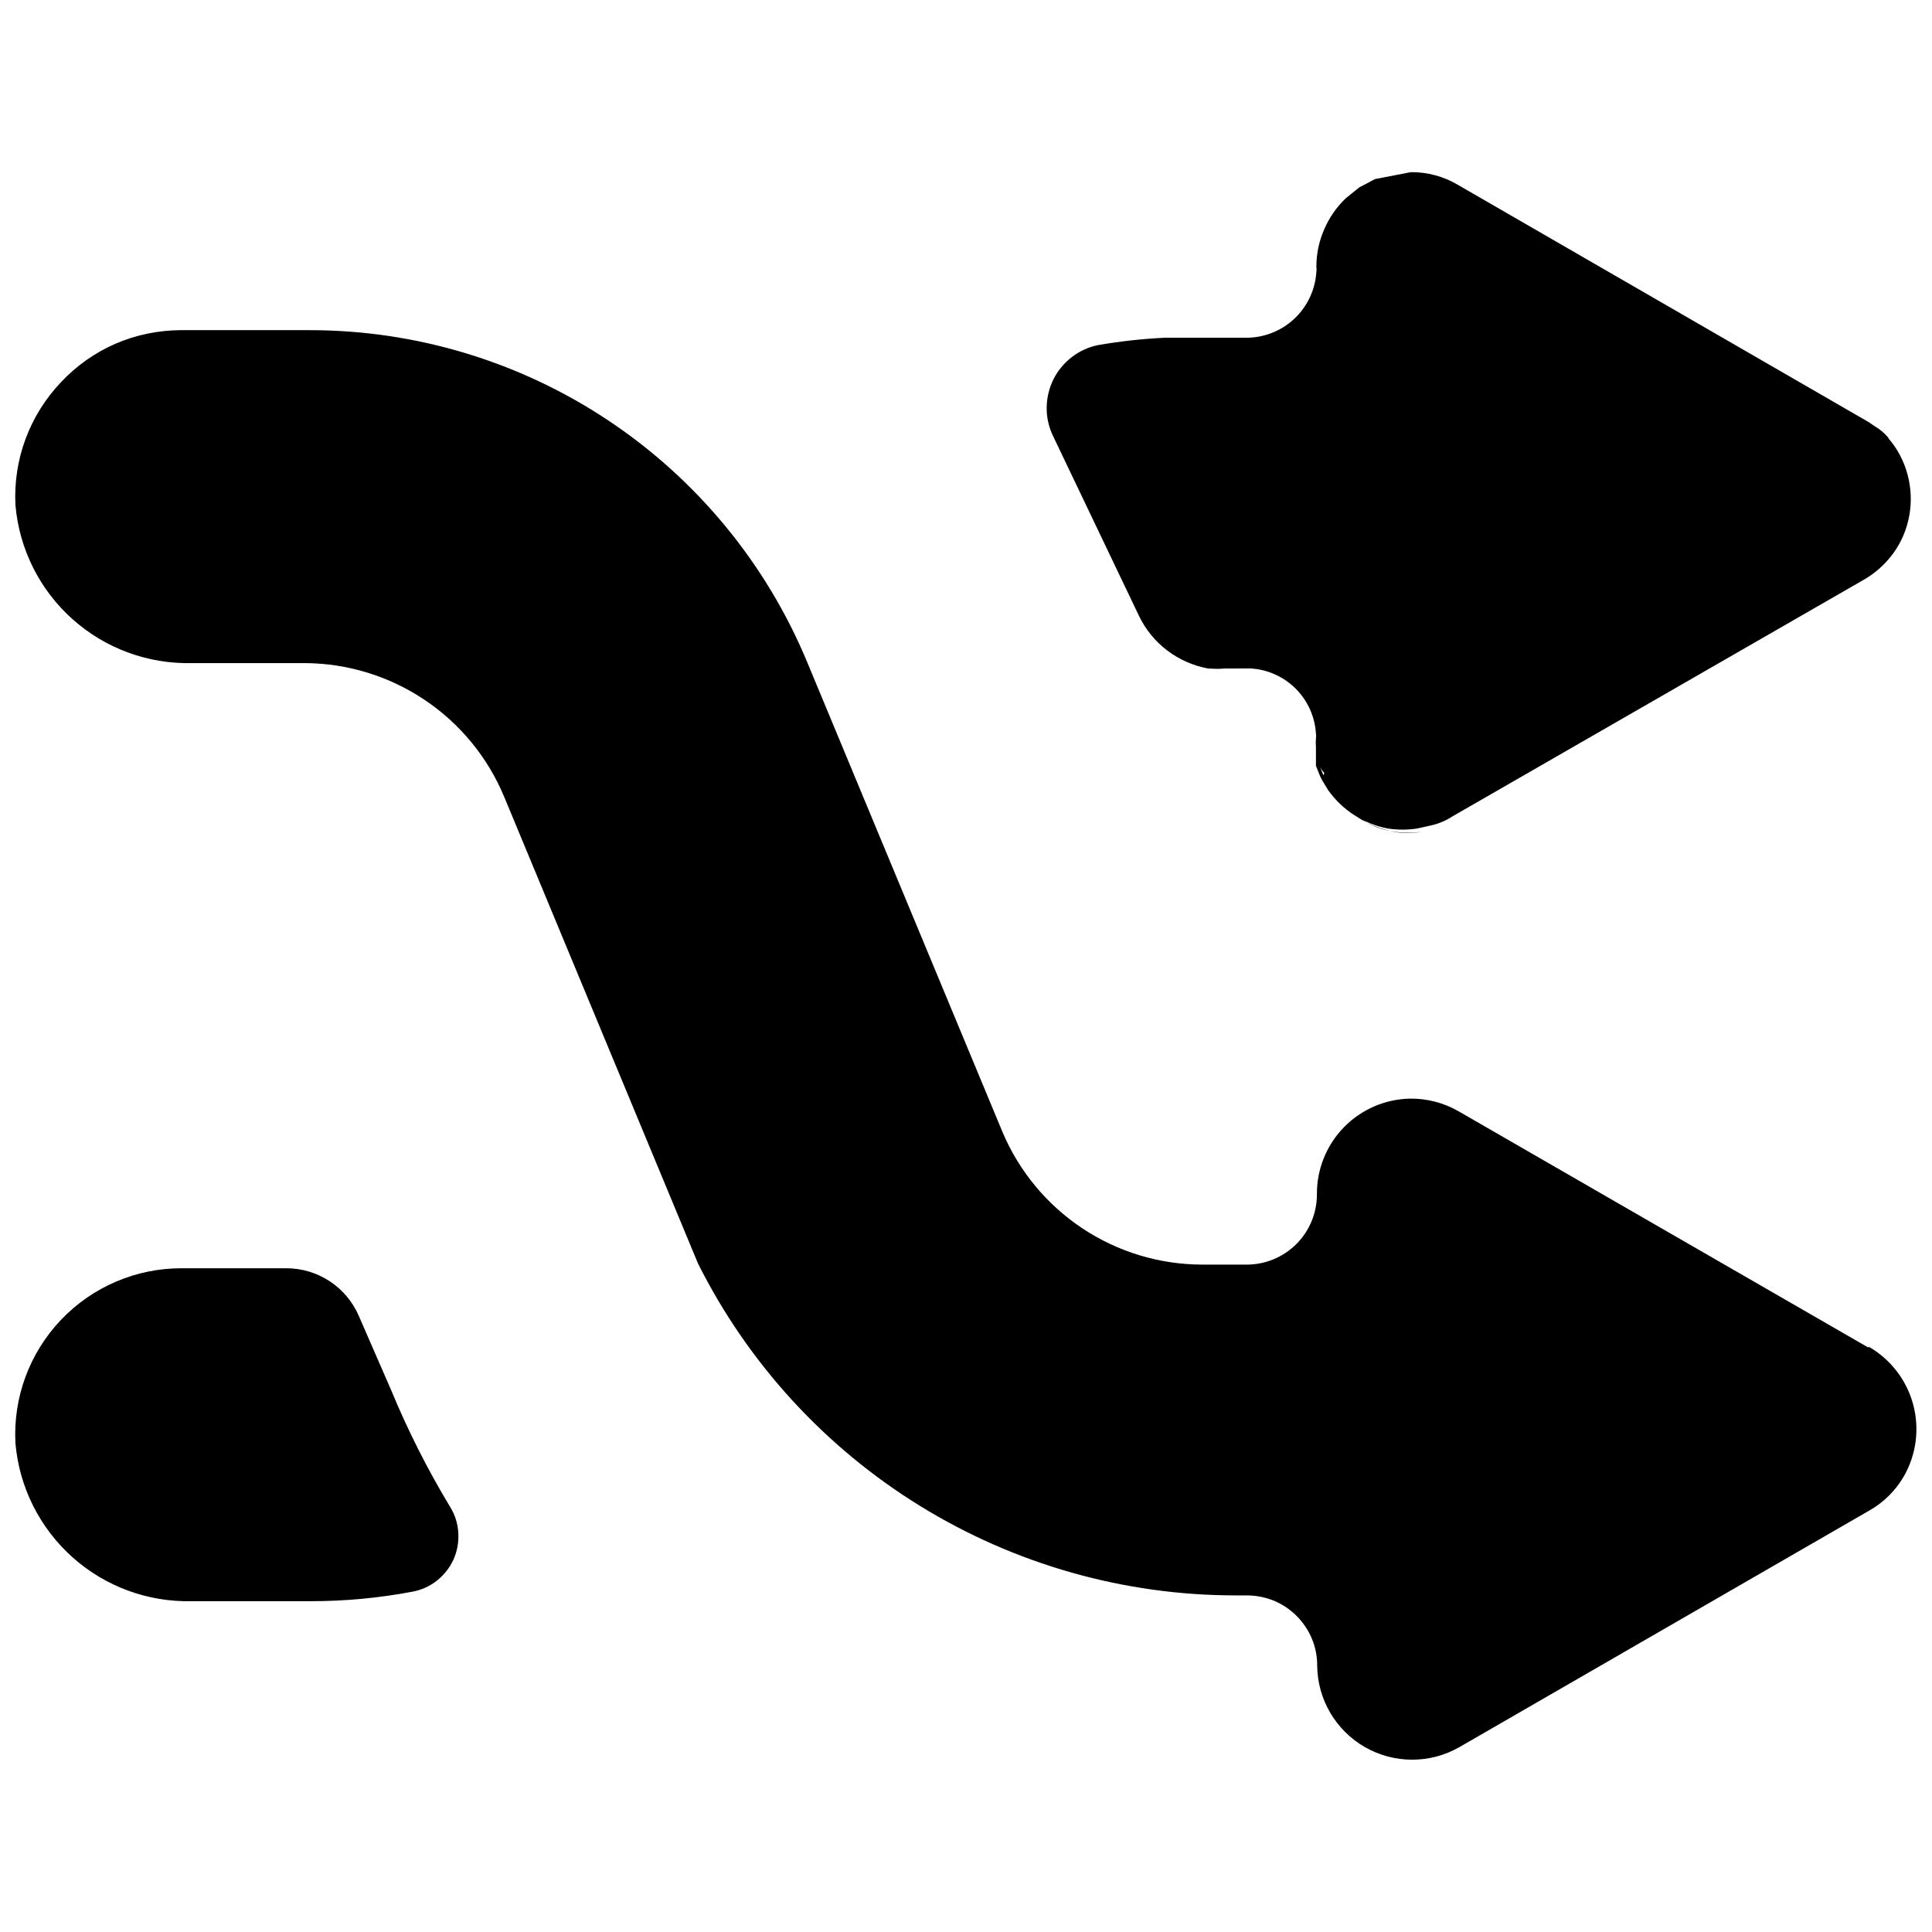 <?xml version="1.0" encoding="UTF-8"?>
<!-- Uploaded to: ICON Repo, www.iconrepo.com, Generator: ICON Repo Mixer Tools -->
<svg width="800px" height="800px" version="1.1" viewBox="144 144 512 512" xmlns="http://www.w3.org/2000/svg">
 <defs>
  <clipPath id="a">
   <path d="m148.09 189h503.81v422h-503.81z"/>
  </clipPath>
 </defs>
 <g clip-path="url(#a)">
  <path d="m247.58 512.22c4.465 10.805 9.746 21.254 15.789 31.258 1.254 2.055 1.973 4.394 2.086 6.797 0.148 2.394-0.285 4.789-1.258 6.981-1 2.188-2.504 4.109-4.387 5.609-1.895 1.504-4.133 2.516-6.512 2.949-8.895 1.684-17.926 2.527-26.977 2.519h-31.473c-11.656 0.281-22.984-3.894-31.672-11.672-8.688-7.781-14.082-18.578-15.086-30.195-0.645-12.09 3.719-23.91 12.062-32.68 8.344-8.773 19.93-13.723 32.035-13.684h27.84c4.043 0.027 7.996 1.23 11.371 3.457 3.379 2.231 6.035 5.387 7.656 9.094zm223.72-191.1v0.004c-2.394 0.141-4.797 0.141-7.191 0 1.445 0.141 2.902 0.141 4.352 0zm21.582 18.703v0.004c0.074-0.418 0.074-0.844 0-1.258v1.258c-0.145 0.785-0.145 1.59 0 2.375 0.023-0.801 0.121-1.594 0.289-2.375zm1.836 9.641-0.863-2.121c0.309 0.559 0.684 1.078 1.113 1.547zm2.625 4.746v0.004c2.266 3.328 5.352 6.016 8.957 7.805-3.356-1.98-6.258-4.641-8.527-7.805zm15.824 10.18v0.004c-2.379-0.504-4.688-1.301-6.867-2.375 2.227 1.238 4.668 2.043 7.191 2.375zm0 0v0.004c2.578 0.504 5.231 0.504 7.805 0-2.488 0.395-5.027 0.395-7.516 0zm125.89 136.68-108.73-62.691c-3.84-2.16-8.18-3.277-12.586-3.234-6.648 0.113-12.98 2.852-17.613 7.613-4.637 4.766-7.203 11.168-7.133 17.816-0.012 4.926-1.973 9.645-5.461 13.125-3.484 3.481-8.211 5.434-13.137 5.434h-11.906c-11.285-0.035-22.312-3.391-31.707-9.645-9.395-6.254-16.742-15.133-21.129-25.531l-51.758-124.52c-10.832-26.047-29.137-48.301-52.605-63.953-23.469-15.652-51.047-24-79.254-23.988h-34.102c-5.961 0.016-11.859 1.238-17.336 3.594-5.434 2.371-10.328 5.82-14.387 10.145-8.359 8.742-12.746 20.543-12.121 32.625 1.004 11.617 6.398 22.414 15.086 30.195 8.688 7.777 20.016 11.953 31.672 11.672h29.926c11.301 0.055 22.336 3.441 31.723 9.727 9.391 6.289 16.723 15.203 21.078 25.629l51.402 123.77c13.254 26.43 33.598 48.652 58.758 64.184 25.16 15.531 54.145 23.758 83.711 23.762h2.949c2.465 0.004 4.906 0.48 7.195 1.402 4.547 1.906 8.164 5.523 10.07 10.07 0.945 2.281 1.422 4.727 1.402 7.195 0.109 8.91 4.918 17.098 12.648 21.535 7.731 4.434 17.227 4.449 24.977 0.043l108.62-62.691h-0.004c3.848-2.156 7.043-5.312 9.246-9.137 3.301-5.773 4.18-12.621 2.449-19.043-1.734-6.426-5.938-11.902-11.695-15.234zm5.43-240.99v0.004c-0.73-0.898-1.574-1.699-2.516-2.375l-2.914-1.941-108.73-62.801c-3.766-2.227-8.066-3.383-12.441-3.344l-9.496 1.836-4.211 2.227-3.598 2.914h0.004c-2.43 2.336-4.359 5.137-5.684 8.234-1.371 3.144-2.066 6.539-2.051 9.965 0.074 0.418 0.074 0.844 0 1.258-0.293 4.731-2.383 9.172-5.84 12.414-3.453 3.242-8.02 5.043-12.758 5.031h-21.582 0.004c-5.91 0.289-11.797 0.938-17.625 1.941-2.539 0.508-4.926 1.59-6.981 3.168-2.051 1.574-3.723 3.59-4.891 5.898-1.148 2.328-1.762 4.883-1.797 7.481-0.031 2.59 0.535 5.148 1.652 7.481l22.805 47.73c1.734 3.625 4.312 6.785 7.519 9.207 3.18 2.398 6.871 4.023 10.789 4.75 2.394 0.141 4.797 0.141 7.195 0h4.207c4.481 0.289 8.703 2.211 11.871 5.394 3.164 3.188 5.059 7.422 5.32 11.906 0.074 0.414 0.074 0.844 0 1.258-0.07 0.789-0.07 1.586 0 2.375v2.195 2.66l0.828 2.086c0.293 0.781 0.664 1.527 1.113 2.231l1.258 2.086h0.004c3.754 5.324 9.426 8.984 15.824 10.215 2.586 0.395 5.219 0.395 7.805 0l3.238-0.719c2.191-0.438 4.281-1.293 6.152-2.519l108.66-62.512c3.195-1.785 5.969-4.238 8.129-7.195 2.152-2.981 3.602-6.41 4.242-10.035 0.641-3.586 0.48-7.269-0.465-10.789-0.938-3.559-2.672-6.856-5.074-9.641z"/>
 </g>
</svg>